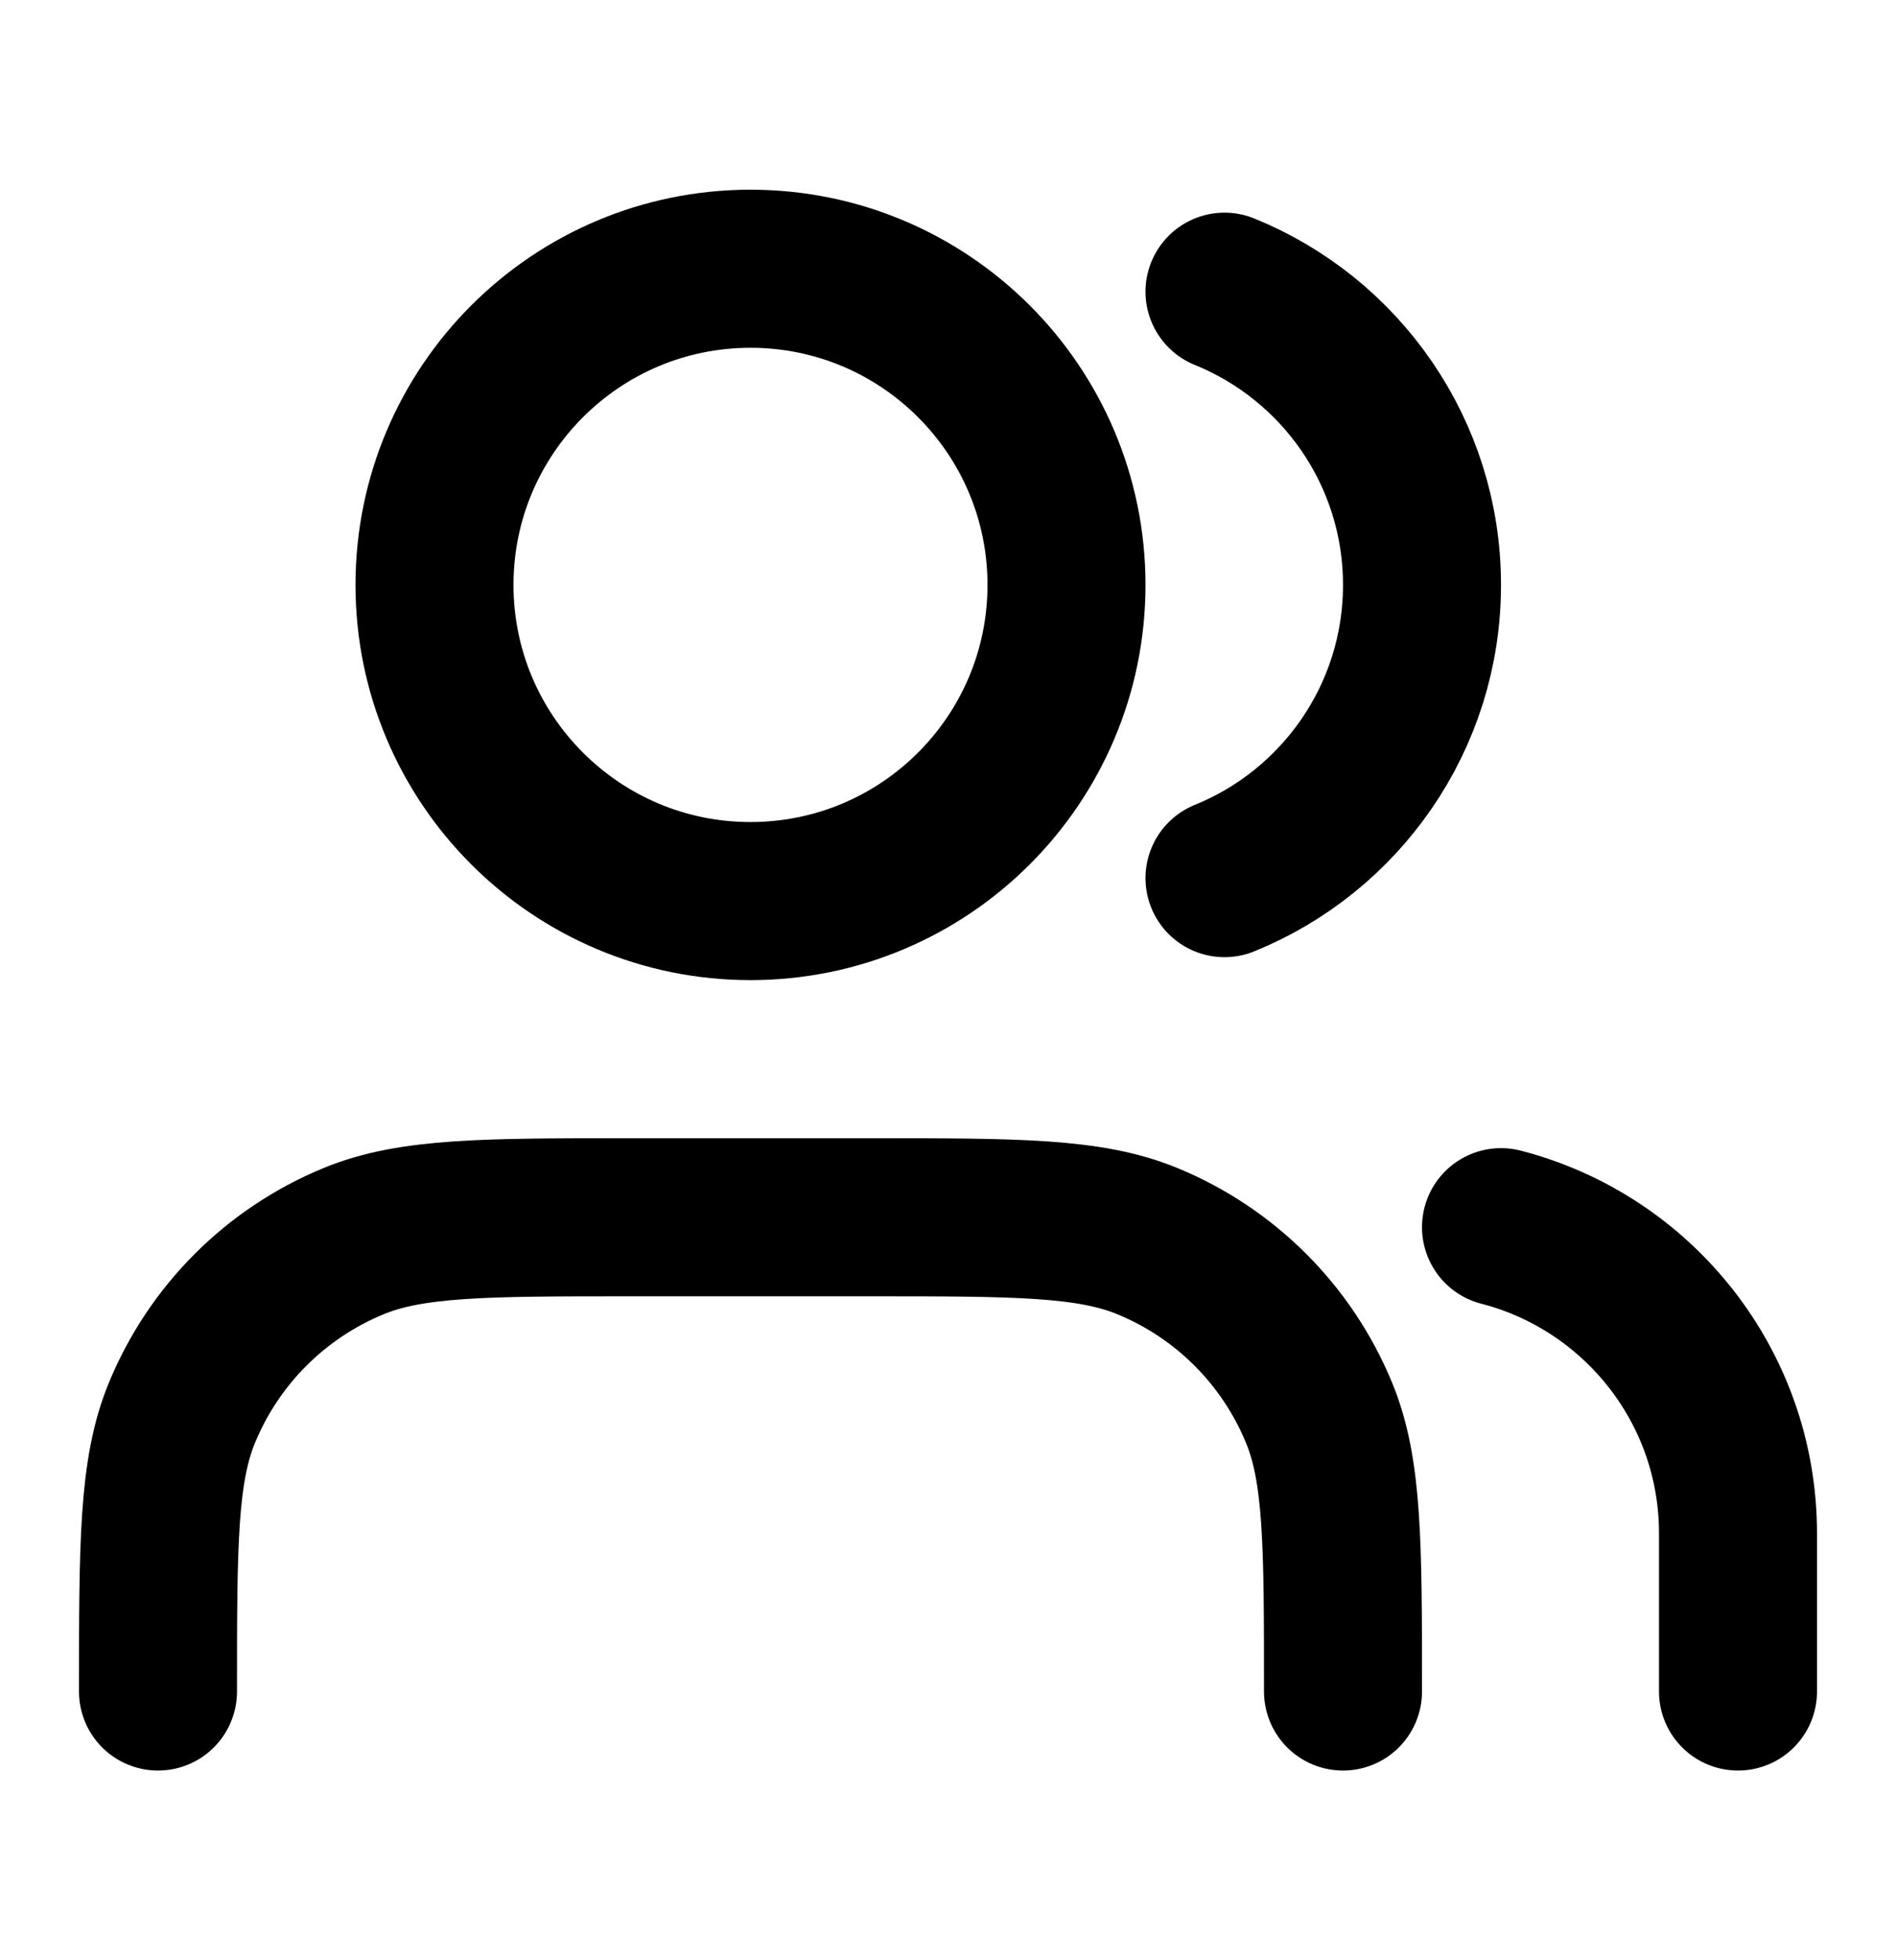 <svg width="30" height="31" viewBox="0 0 30 31" fill="none" xmlns="http://www.w3.org/2000/svg">
<path d="M27.5 26.75V24.25C27.5 21.92 25.907 19.963 23.75 19.407M19.375 4.613C21.207 5.355 22.5 7.152 22.5 9.25C22.5 11.348 21.207 13.145 19.375 13.887M21.25 26.75C21.25 24.42 21.25 23.255 20.869 22.337C20.362 21.111 19.389 20.138 18.163 19.631C17.245 19.25 16.08 19.25 13.75 19.25H10C7.67 19.25 6.505 19.25 5.587 19.631C4.361 20.138 3.388 21.111 2.881 22.337C2.5 23.255 2.5 24.42 2.5 26.75M16.875 9.25C16.875 12.011 14.636 14.25 11.875 14.25C9.114 14.25 6.875 12.011 6.875 9.25C6.875 6.489 9.114 4.25 11.875 4.25C14.636 4.25 16.875 6.489 16.875 9.25Z" stroke="black" stroke-width="2.5" stroke-linecap="round" stroke-linejoin="round"/>
</svg>
